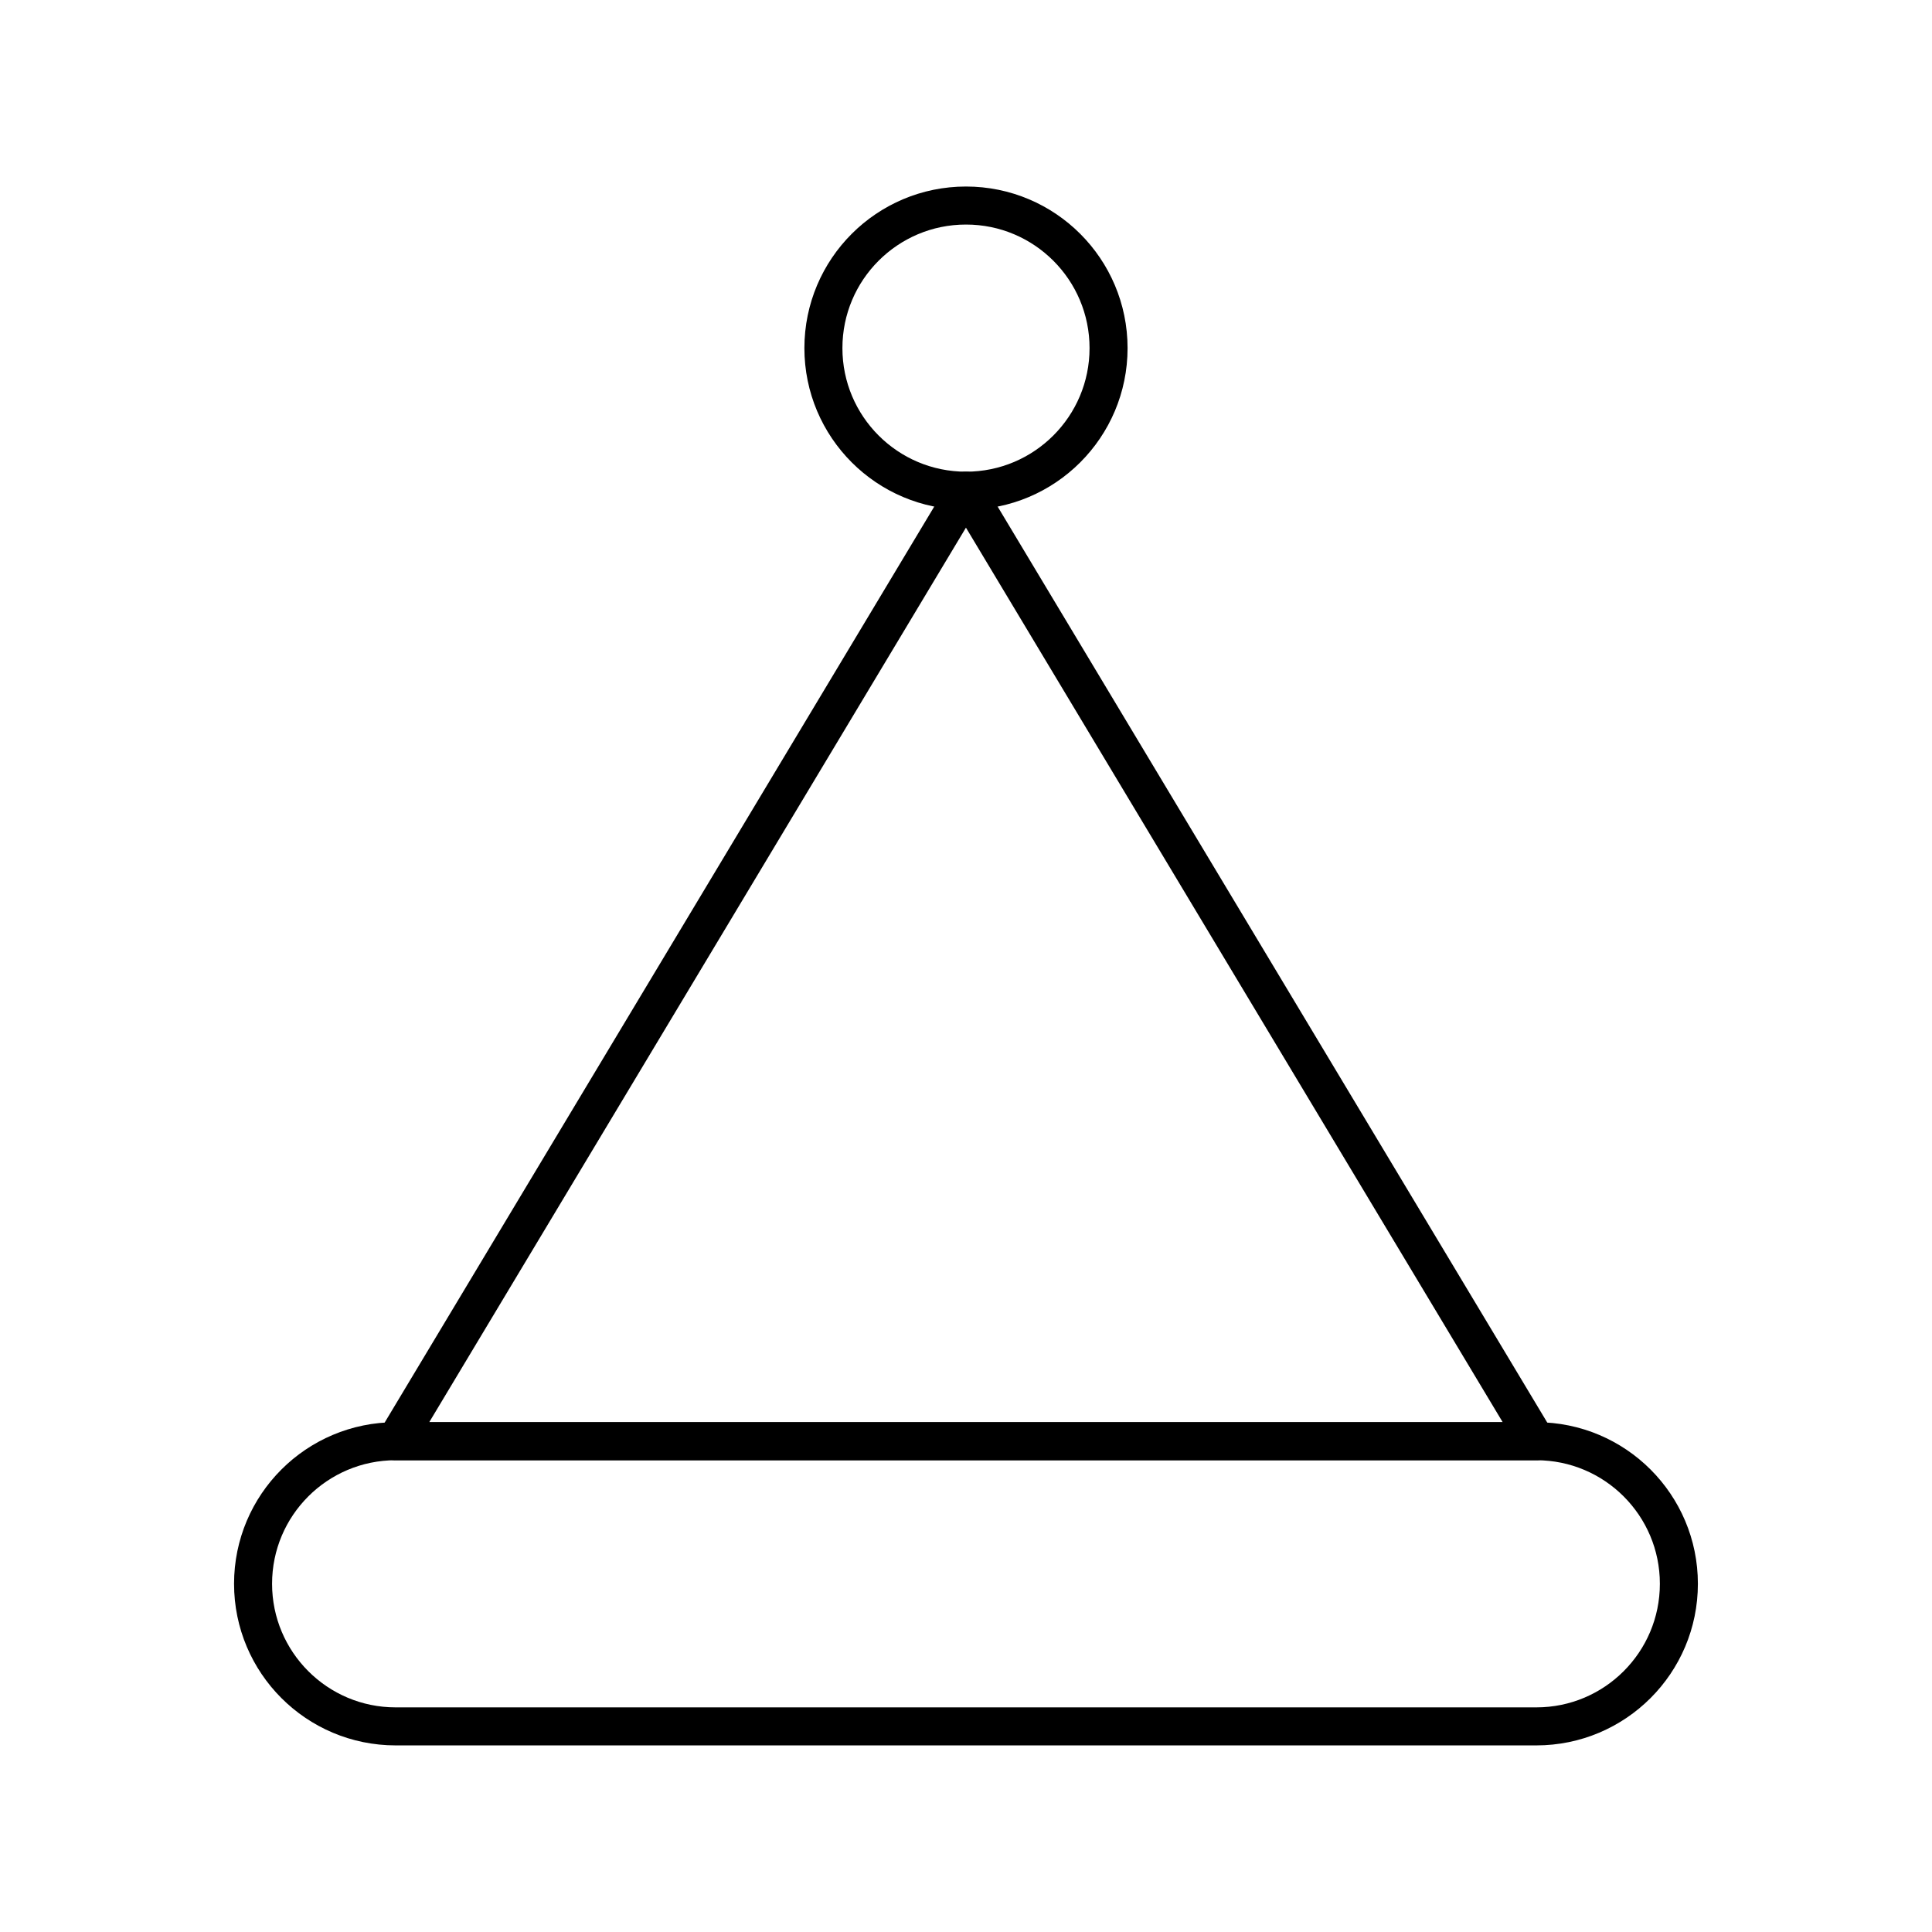 <?xml version="1.0" encoding="UTF-8"?>
<!-- Uploaded to: SVG Repo, www.svgrepo.com, Generator: SVG Repo Mixer Tools -->
<svg width="800px" height="800px" version="1.1" viewBox="144 144 512 512" xmlns="http://www.w3.org/2000/svg">
 <g fill="none" stroke="#000000" stroke-linecap="round" stroke-linejoin="round" stroke-miterlimit="10" stroke-width="2">
  <path transform="matrix(5.038 0 0 5.038 148.09 148.09)" d="m57.501 17.5c0 4.142-3.358 7.5-7.5 7.5-4.142 0-7.5-3.358-7.5-7.5 0-4.143 3.358-7.5 7.5-7.5 4.142 0 7.5 3.357 7.5 7.5"/>
  <path transform="matrix(5.038 0 0 5.038 148.09 148.09)" d="m80 75h-59.998c-4.143 0-7.502 3.357-7.502 7.498 7.76e-4 4.145 3.36 7.502 7.501 7.502h60c4.143 0 7.5-3.357 7.5-7.502 0-4.141-3.357-7.498-7.5-7.498z"/>
  <path transform="matrix(5.038 0 0 5.038 148.09 148.09)" d="m49.999 25-29.999 50h60z"/>
 </g>
</svg>